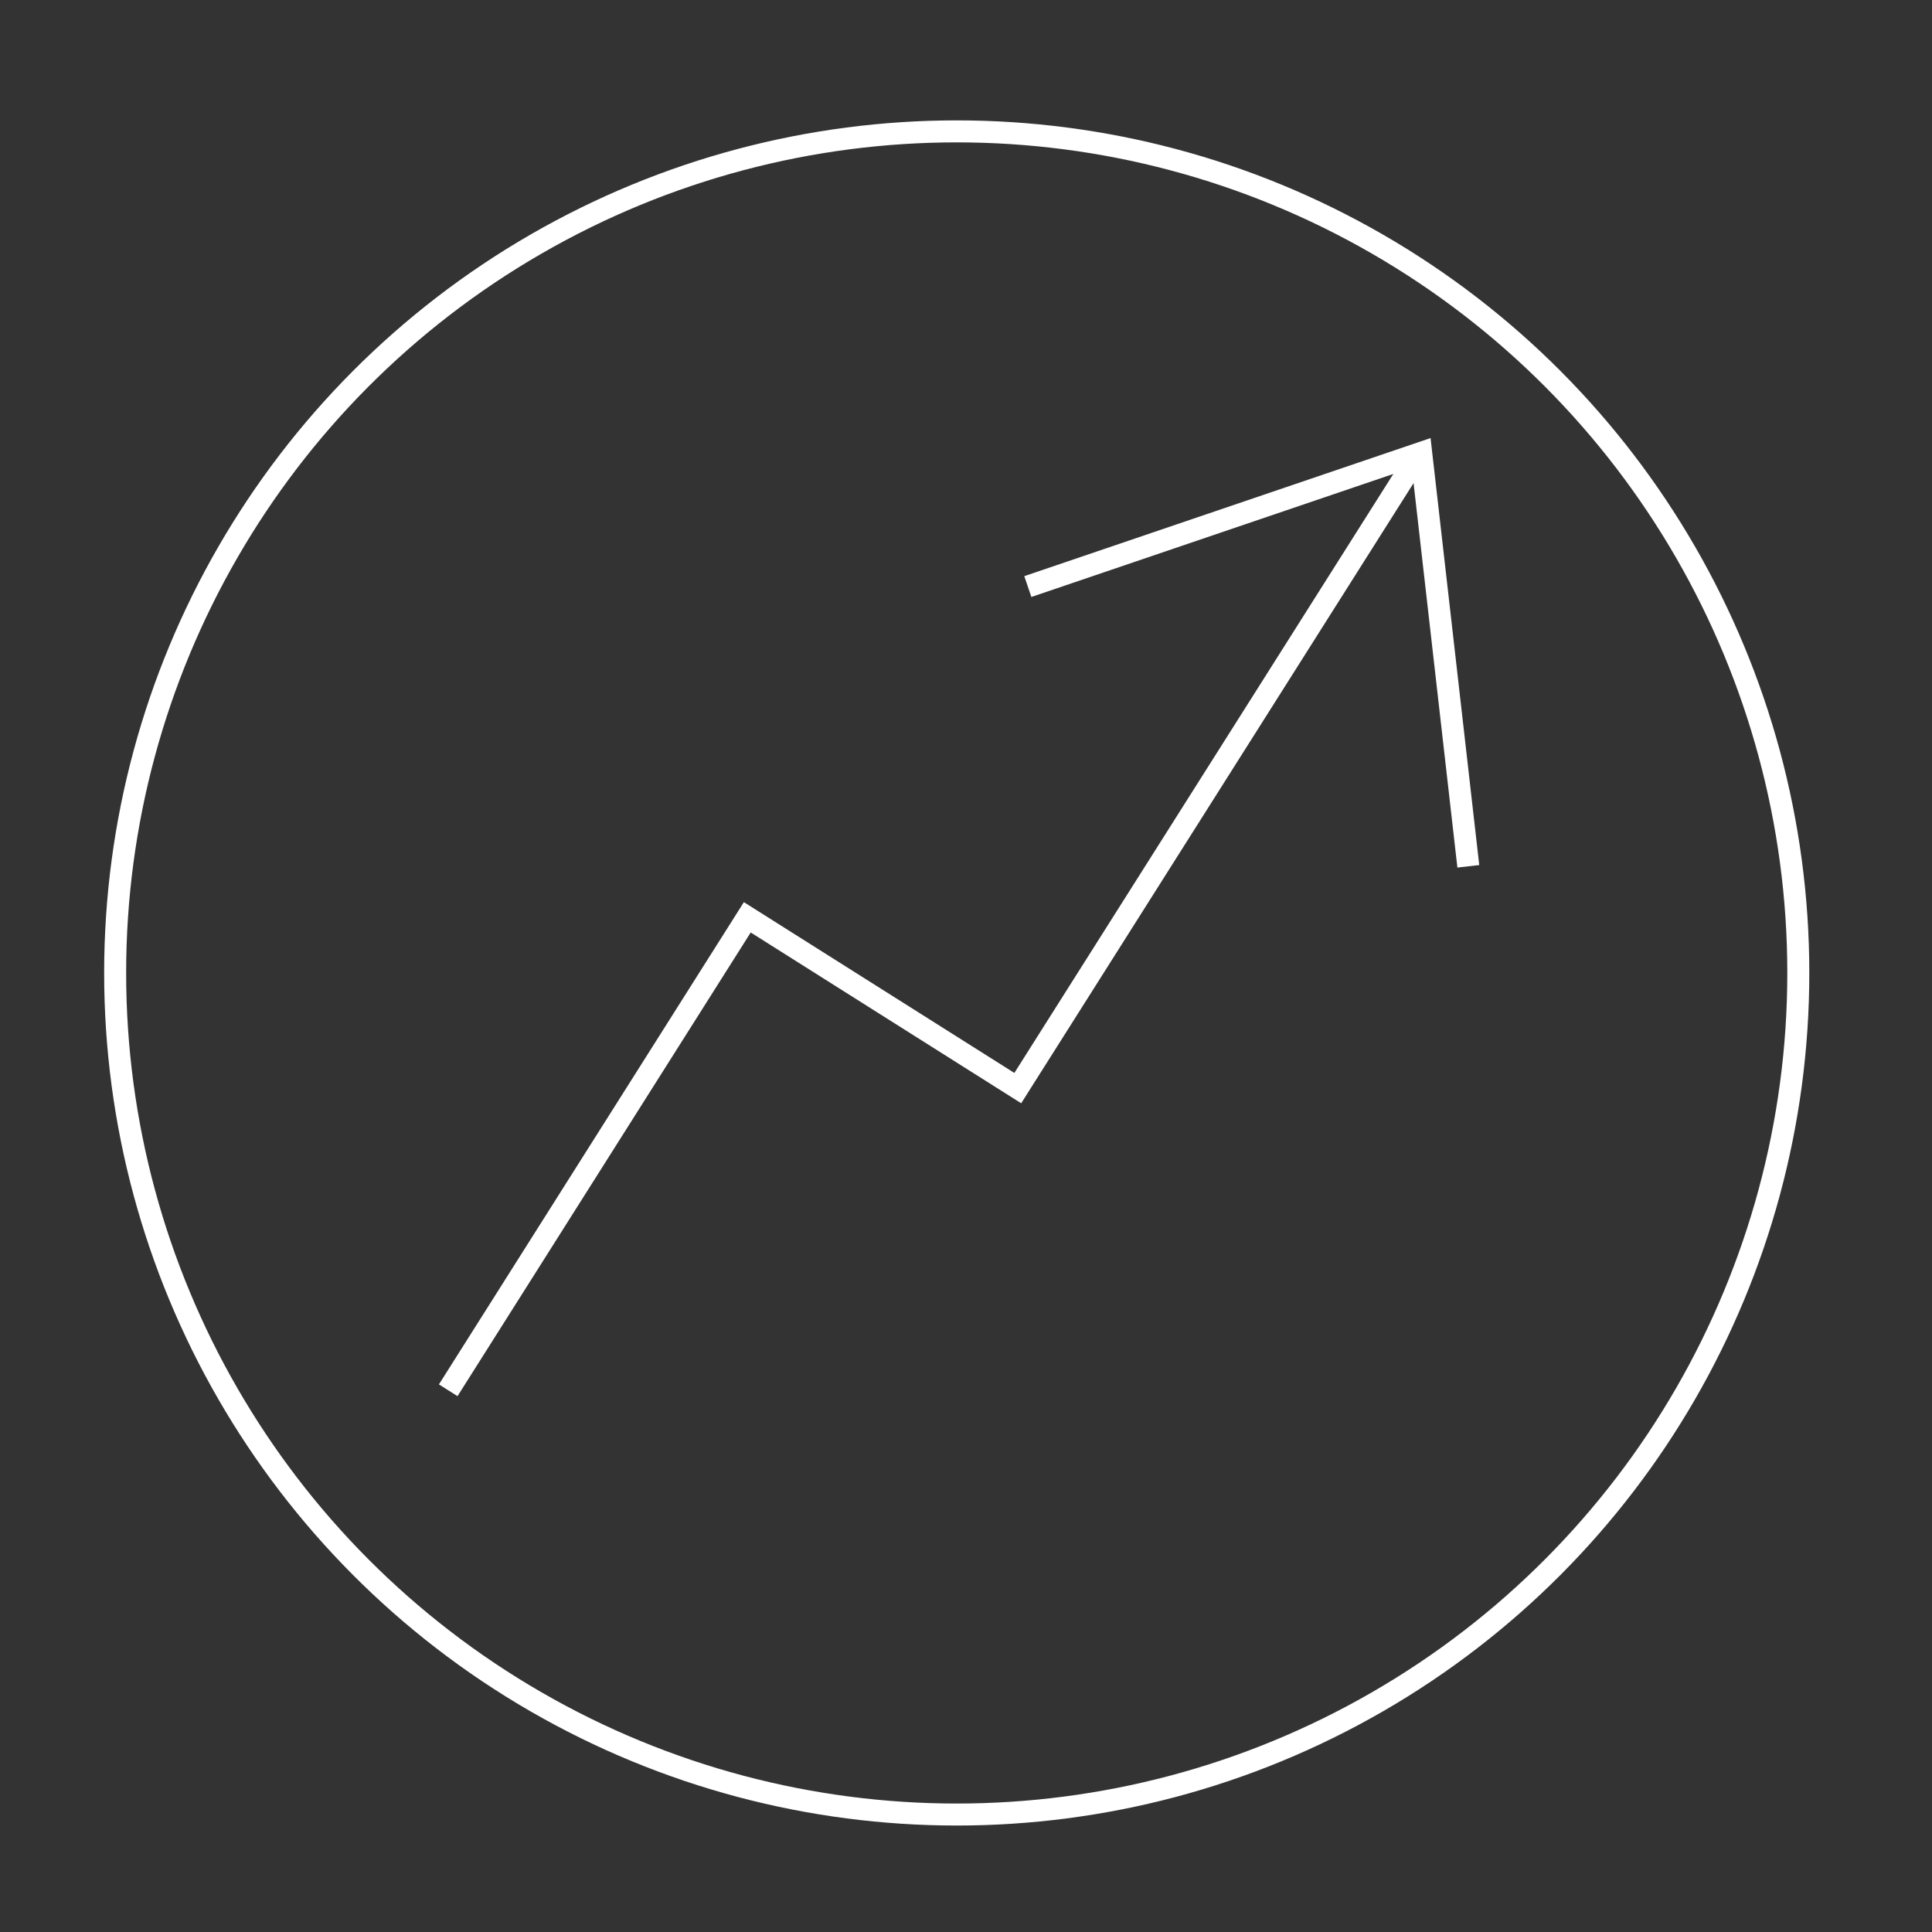 <?xml version="1.0" encoding="utf-8"?>
<!-- Generator: Adobe Illustrator 22.1.0, SVG Export Plug-In . SVG Version: 6.00 Build 0)  -->
<svg version="1.1" id="Layer_1" xmlns="http://www.w3.org/2000/svg" xmlns:xlink="http://www.w3.org/1999/xlink" x="0px" y="0px"
	 viewBox="0 0 250 250" style="enable-background:new 0 0 250 250;" xml:space="preserve">
<rect x="0" y="0" width="250" height="250" fill="#333333" stroke="none"/>
<style type="text/css">
	.st0{fill:none;stroke:#FFFFFF;stroke-width:2.846;stroke-miterlimit:10;}
</style>
<circle class="st0" cx="123.8" cy="125.9" r="108.9"/>
<polyline class="st0" points="133,75.9 183.9,58.6 190,112.1 "/>
<polyline class="st0" points="183.2,59.4 131.7,140.8 96.7,118.7 58,179.9 "/>
</svg>
